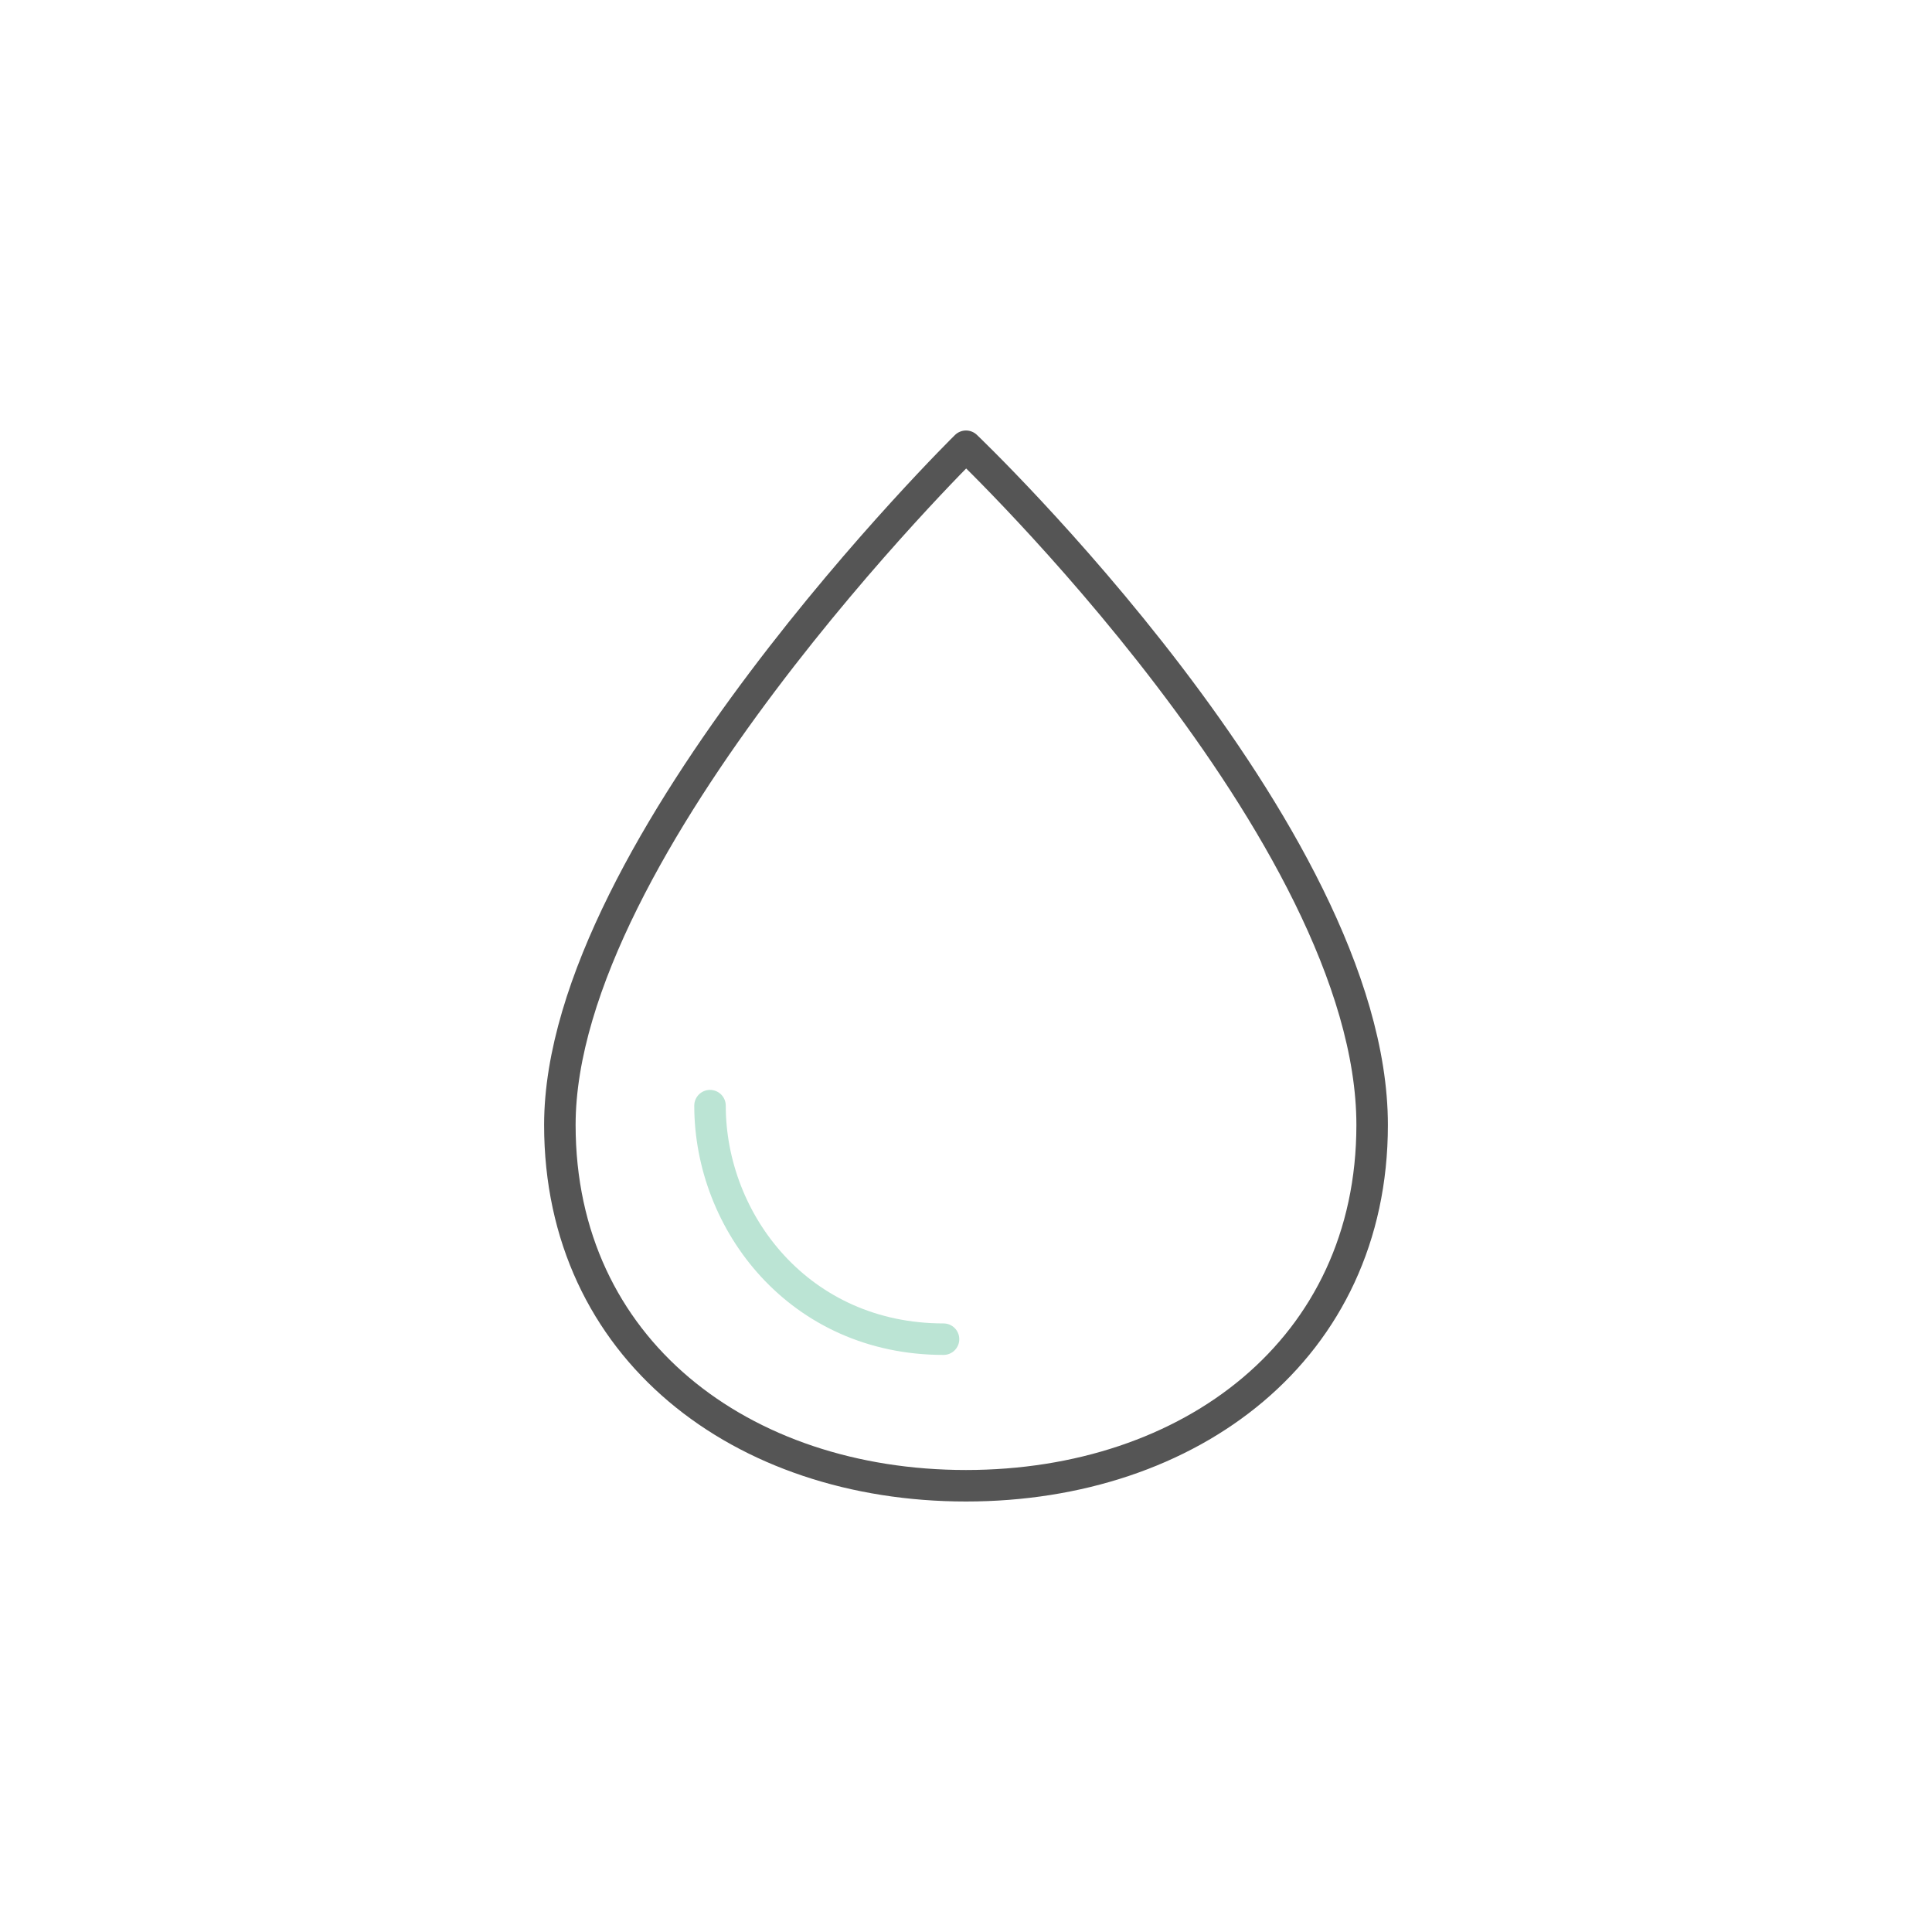 <?xml version="1.0" encoding="UTF-8"?>
<svg id="Layer_2" data-name="Layer 2" xmlns="http://www.w3.org/2000/svg" xmlns:xlink="http://www.w3.org/1999/xlink" viewBox="0 0 92 92">
  <defs>
    <style>
      .cls-1 {
        stroke: #bbe4d4;
      }

      .cls-1, .cls-2, .cls-3 {
        fill: none;
      }

      .cls-1, .cls-3 {
        stroke-linecap: round;
        stroke-linejoin: round;
        stroke-width: 1.5px;
      }

      .cls-2 {
        stroke-width: 0px;
      }

      .cls-4 {
        filter: url(#drop-shadow-1);
      }

      .cls-3 {
        stroke: #555;
      }
    </style>
    <filter id="drop-shadow-1" filterUnits="userSpaceOnUse">
      <feOffset dx="0" dy="0"/>
      <feGaussianBlur result="blur" stdDeviation="7"/>
      <feFlood flood-color="#000" flood-opacity=".1"/>
      <feComposite in2="blur" operator="in"/>
      <feComposite in="SourceGraphic"/>
    </filter>
  </defs>
  <g id="Layer_1-2" data-name="Layer 1">
    <g>
      <g class="cls-4">
        <rect class="cls-2" width="92" height="92" rx="7" ry="7"/>
      </g>
      <g>
        <path class="cls-3" d="M65.34,53.57c0,10.68-8.66,17.18-19.34,17.18s-19.34-6.5-19.34-17.18c0-13.28,19.34-32.32,19.34-32.32,0,0,19.34,18.43,19.34,32.32Z"/>
        <path class="cls-1" d="M33.81,52.65c0,5.56,4.26,11.12,11.12,11.12"/>
      </g>
    </g>
  </g>
</svg>